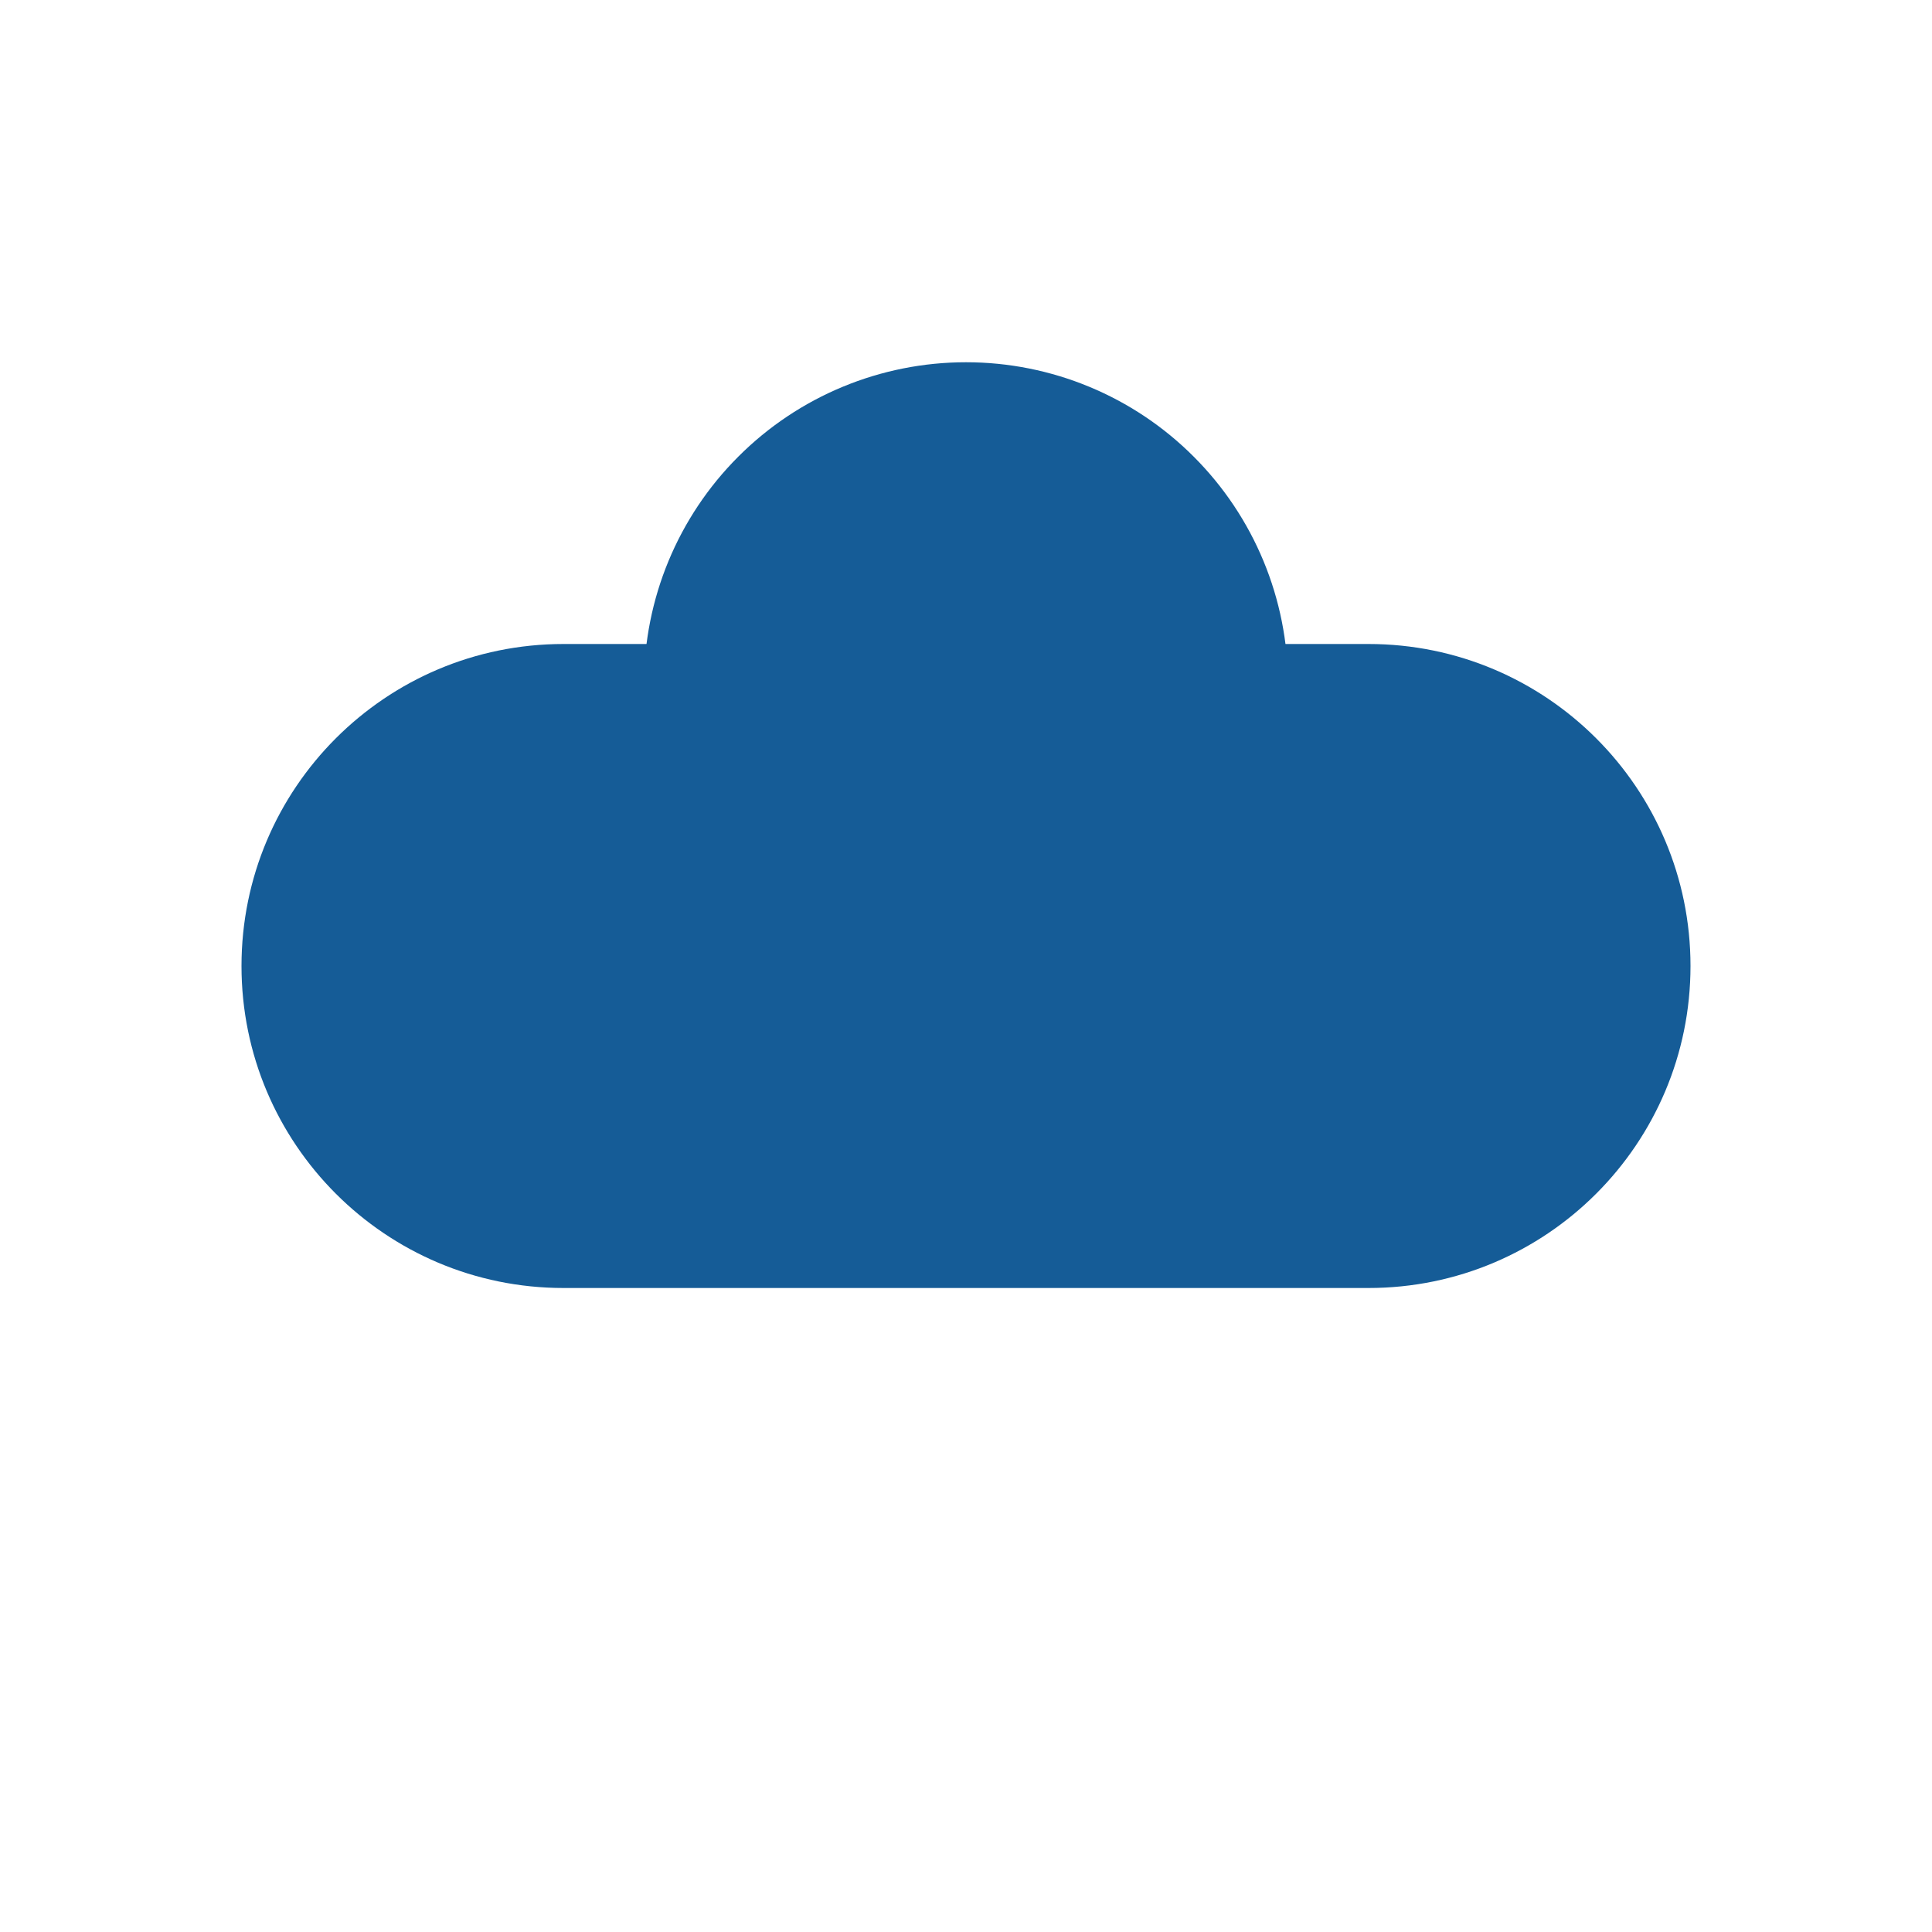 <?xml version="1.0" encoding="UTF-8"?> <svg xmlns="http://www.w3.org/2000/svg" viewBox="0 0 24.00 24.00" data-guides="{&quot;vertical&quot;:[],&quot;horizontal&quot;:[]}"><defs></defs><path fill="#155c97" stroke="none" fill-opacity="1" stroke-width="1" stroke-opacity="1" color="rgb(51, 51, 51)" id="tSvg1778b65f5db" title="Path 6" d="M17 8C13.667 8 10.333 8 7 8C4.791 8 3 9.791 3 12C3 14.209 4.791 16 7 16C10.333 16 13.667 16 17 16C19.209 16 21 14.209 21 12C21 9.791 19.209 8 17 8Z"></path><path fill="#155c97" stroke="none" fill-opacity="1" stroke-width="1" stroke-opacity="1" color="rgb(51, 51, 51)" id="tSvgcf37efee12" title="Path 7" d="M8 8.5C8 7.439 8.421 6.422 9.172 5.672C9.922 4.921 10.939 4.5 12 4.5C13.061 4.5 14.078 4.921 14.828 5.672C15.579 6.422 16 7.439 16 8.5C16 8.667 16 8.833 16 9C13.333 9 10.667 9 8 9C8 8.833 8 8.667 8 8.5Z"></path></svg> 